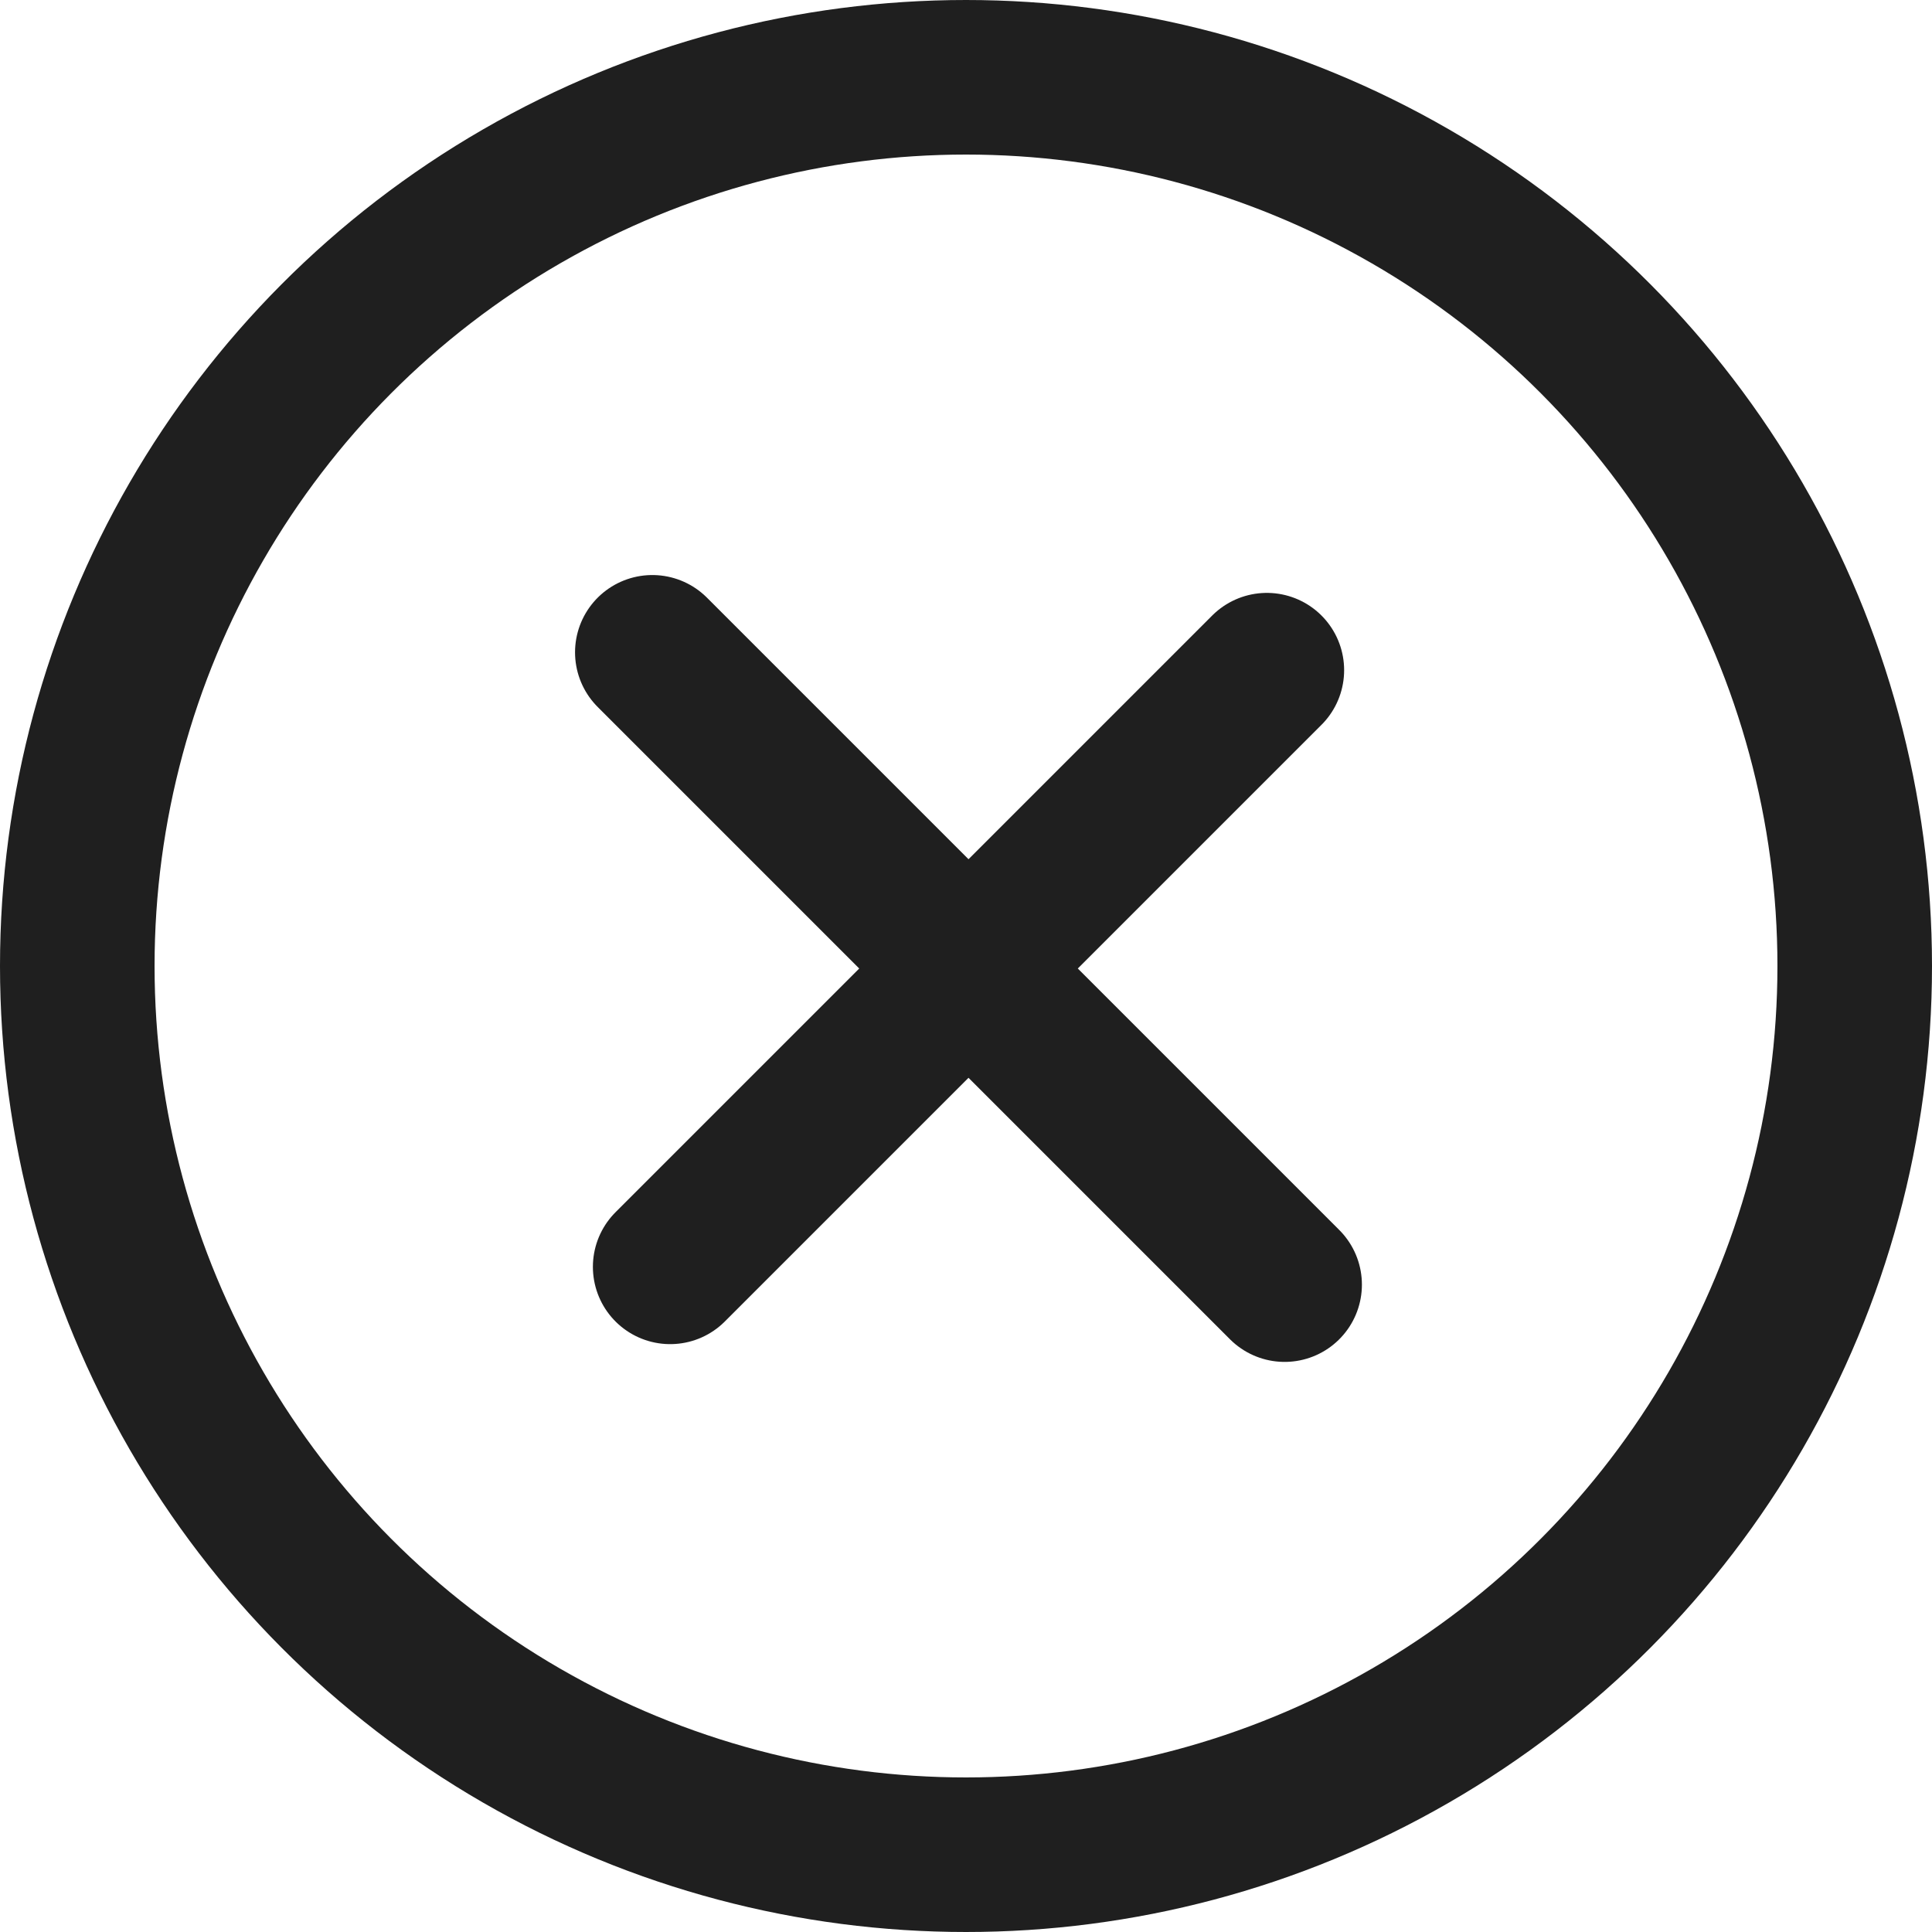 <svg width="25" height="25" viewBox="0 0 25 25" fill="none" xmlns="http://www.w3.org/2000/svg">
<path d="M8.441 8.441L16.623 16.623M16.393 8.672L8.672 16.393" stroke="#1F1F1F" stroke-width="2" stroke-linecap="round"/>
<circle cx="12.5" cy="12.5" r="11.5" stroke="#1F1F1F" stroke-width="2"/>
</svg>
